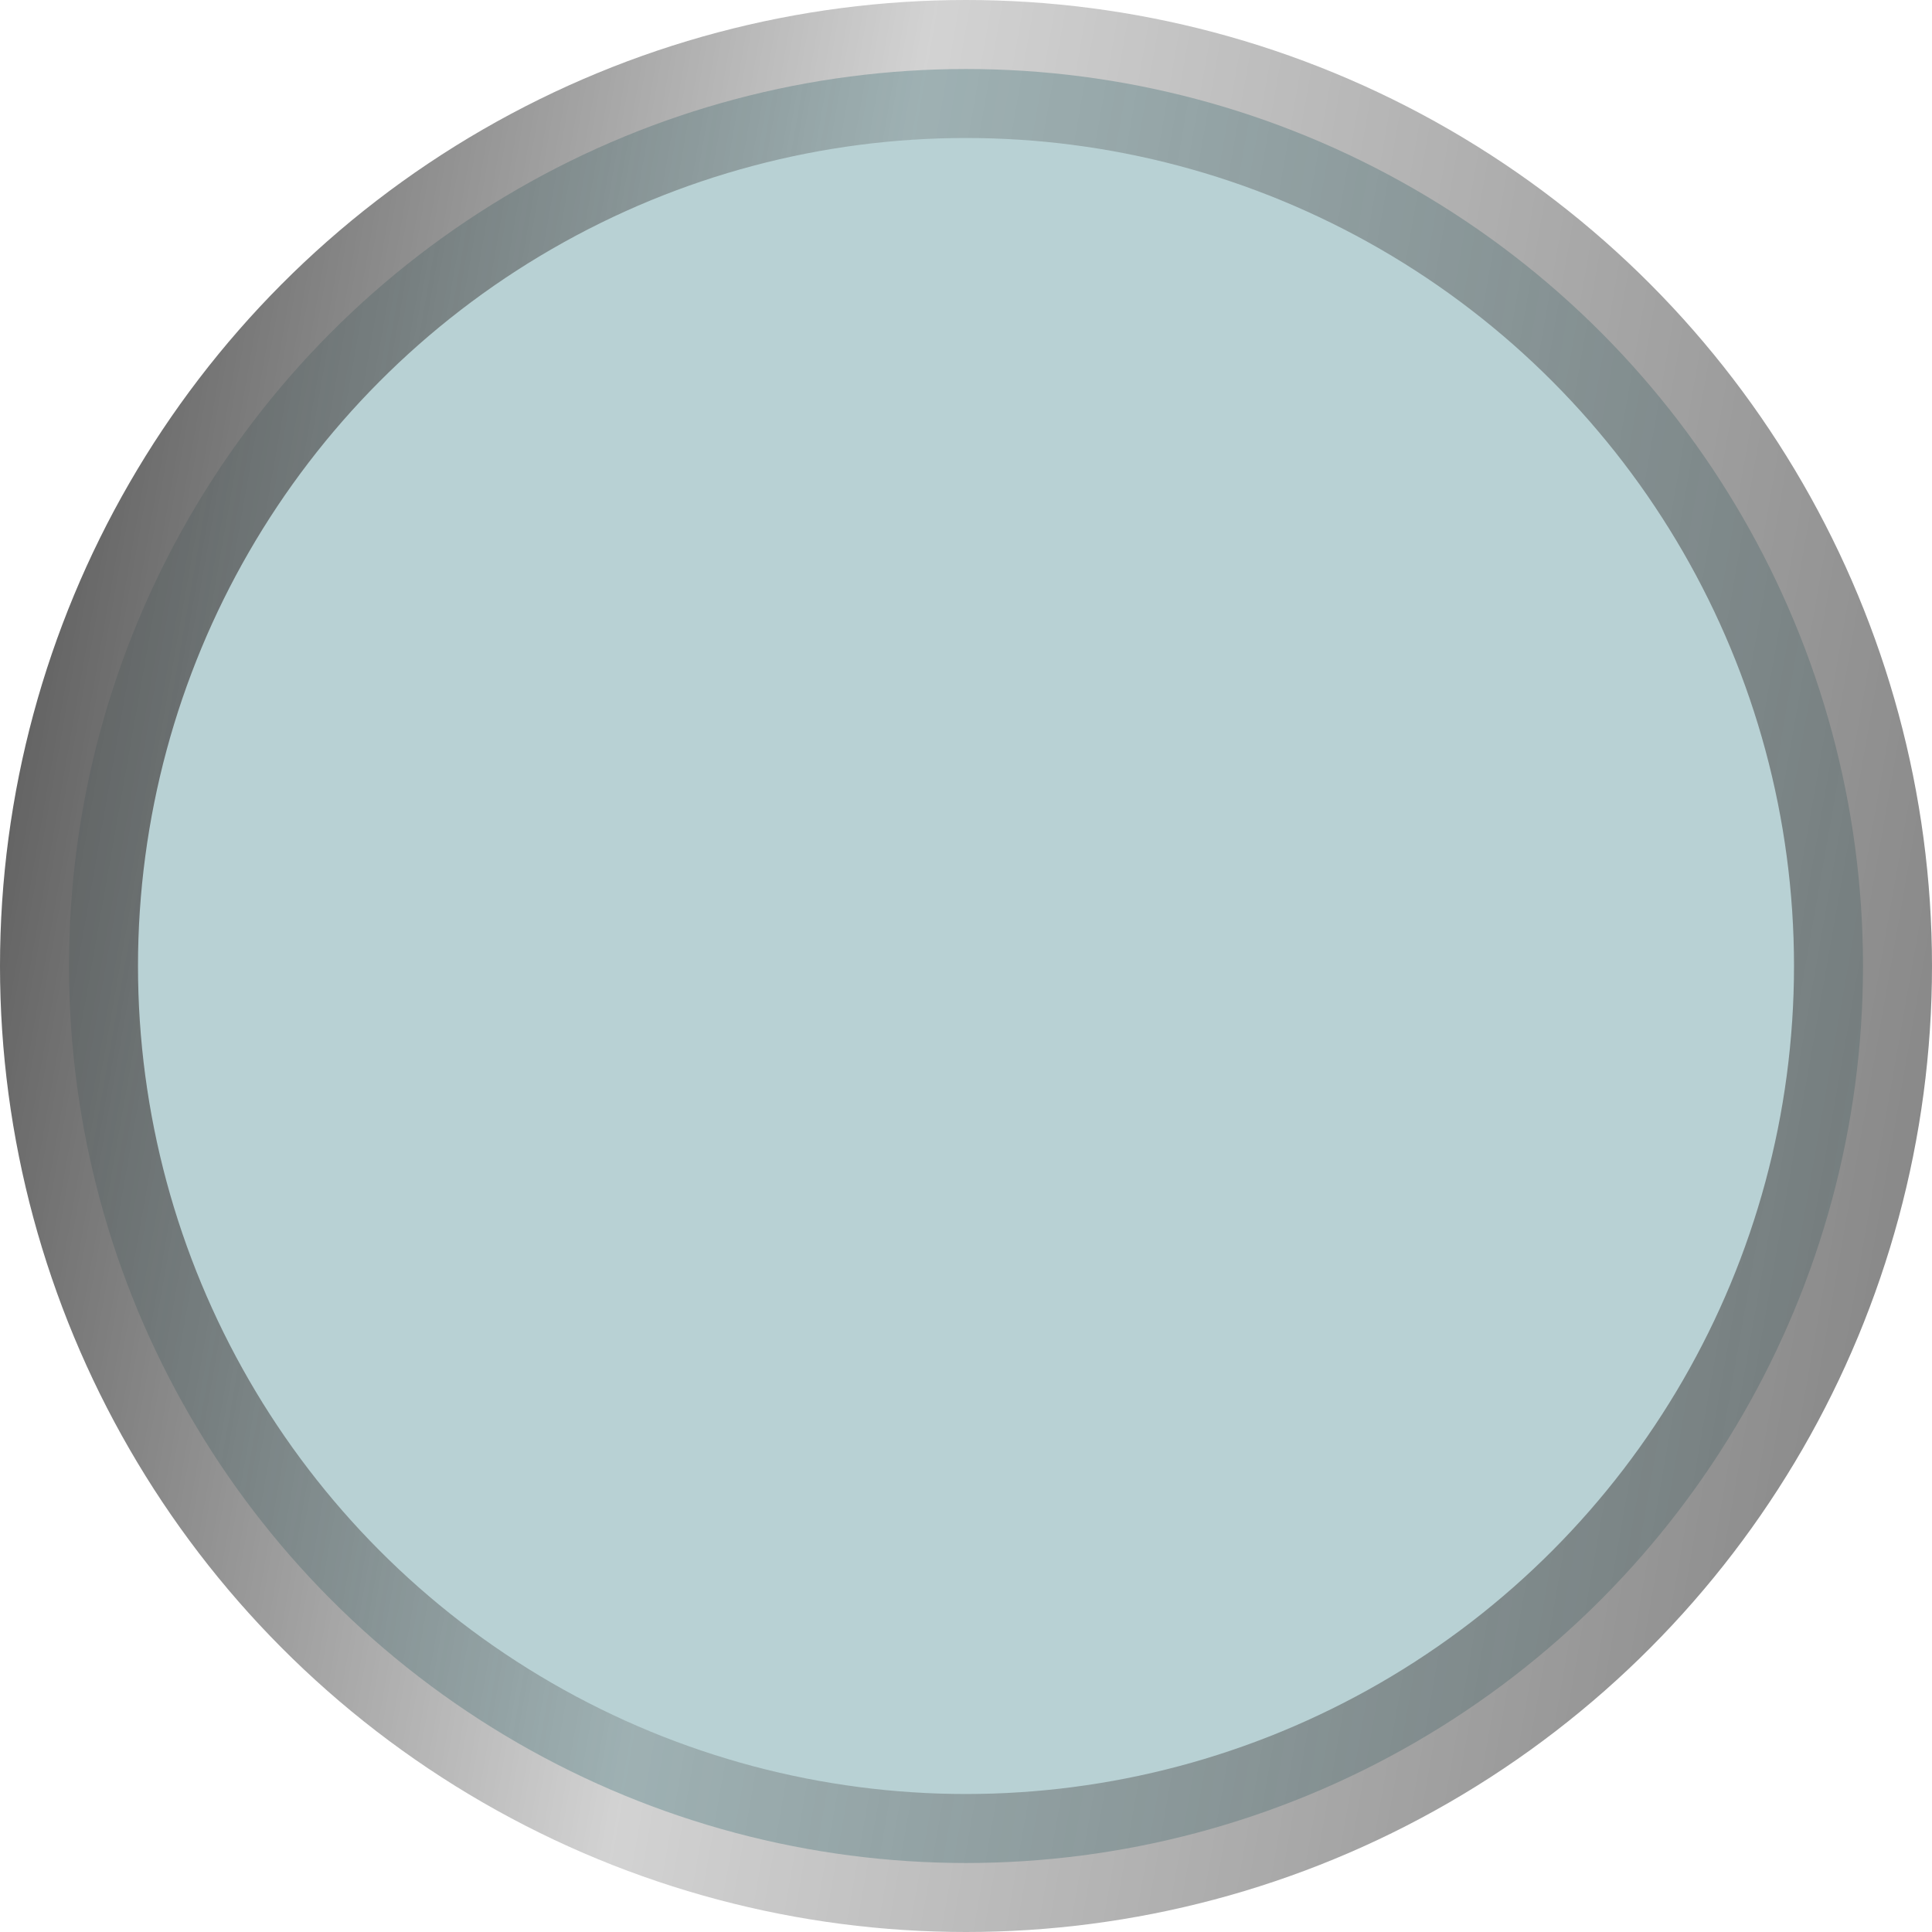 <?xml version="1.0" encoding="UTF-8"?> <svg xmlns="http://www.w3.org/2000/svg" width="14" height="14" viewBox="0 0 14 14" fill="none"> <circle cx="7" cy="7" r="6.5" fill="#B8D1D4" stroke="url(#paint0_linear_2_80)"></circle> <defs> <linearGradient id="paint0_linear_2_80" x1="0.21" y1="0.737" x2="15.848" y2="3.486" gradientUnits="userSpaceOnUse"> <stop stop-color="#555555"></stop> <stop offset="0.4" stop-color="#555555" stop-opacity="0.26"></stop> <stop offset="1" stop-color="#555555" stop-opacity="0.75"></stop> </linearGradient> </defs> </svg> 